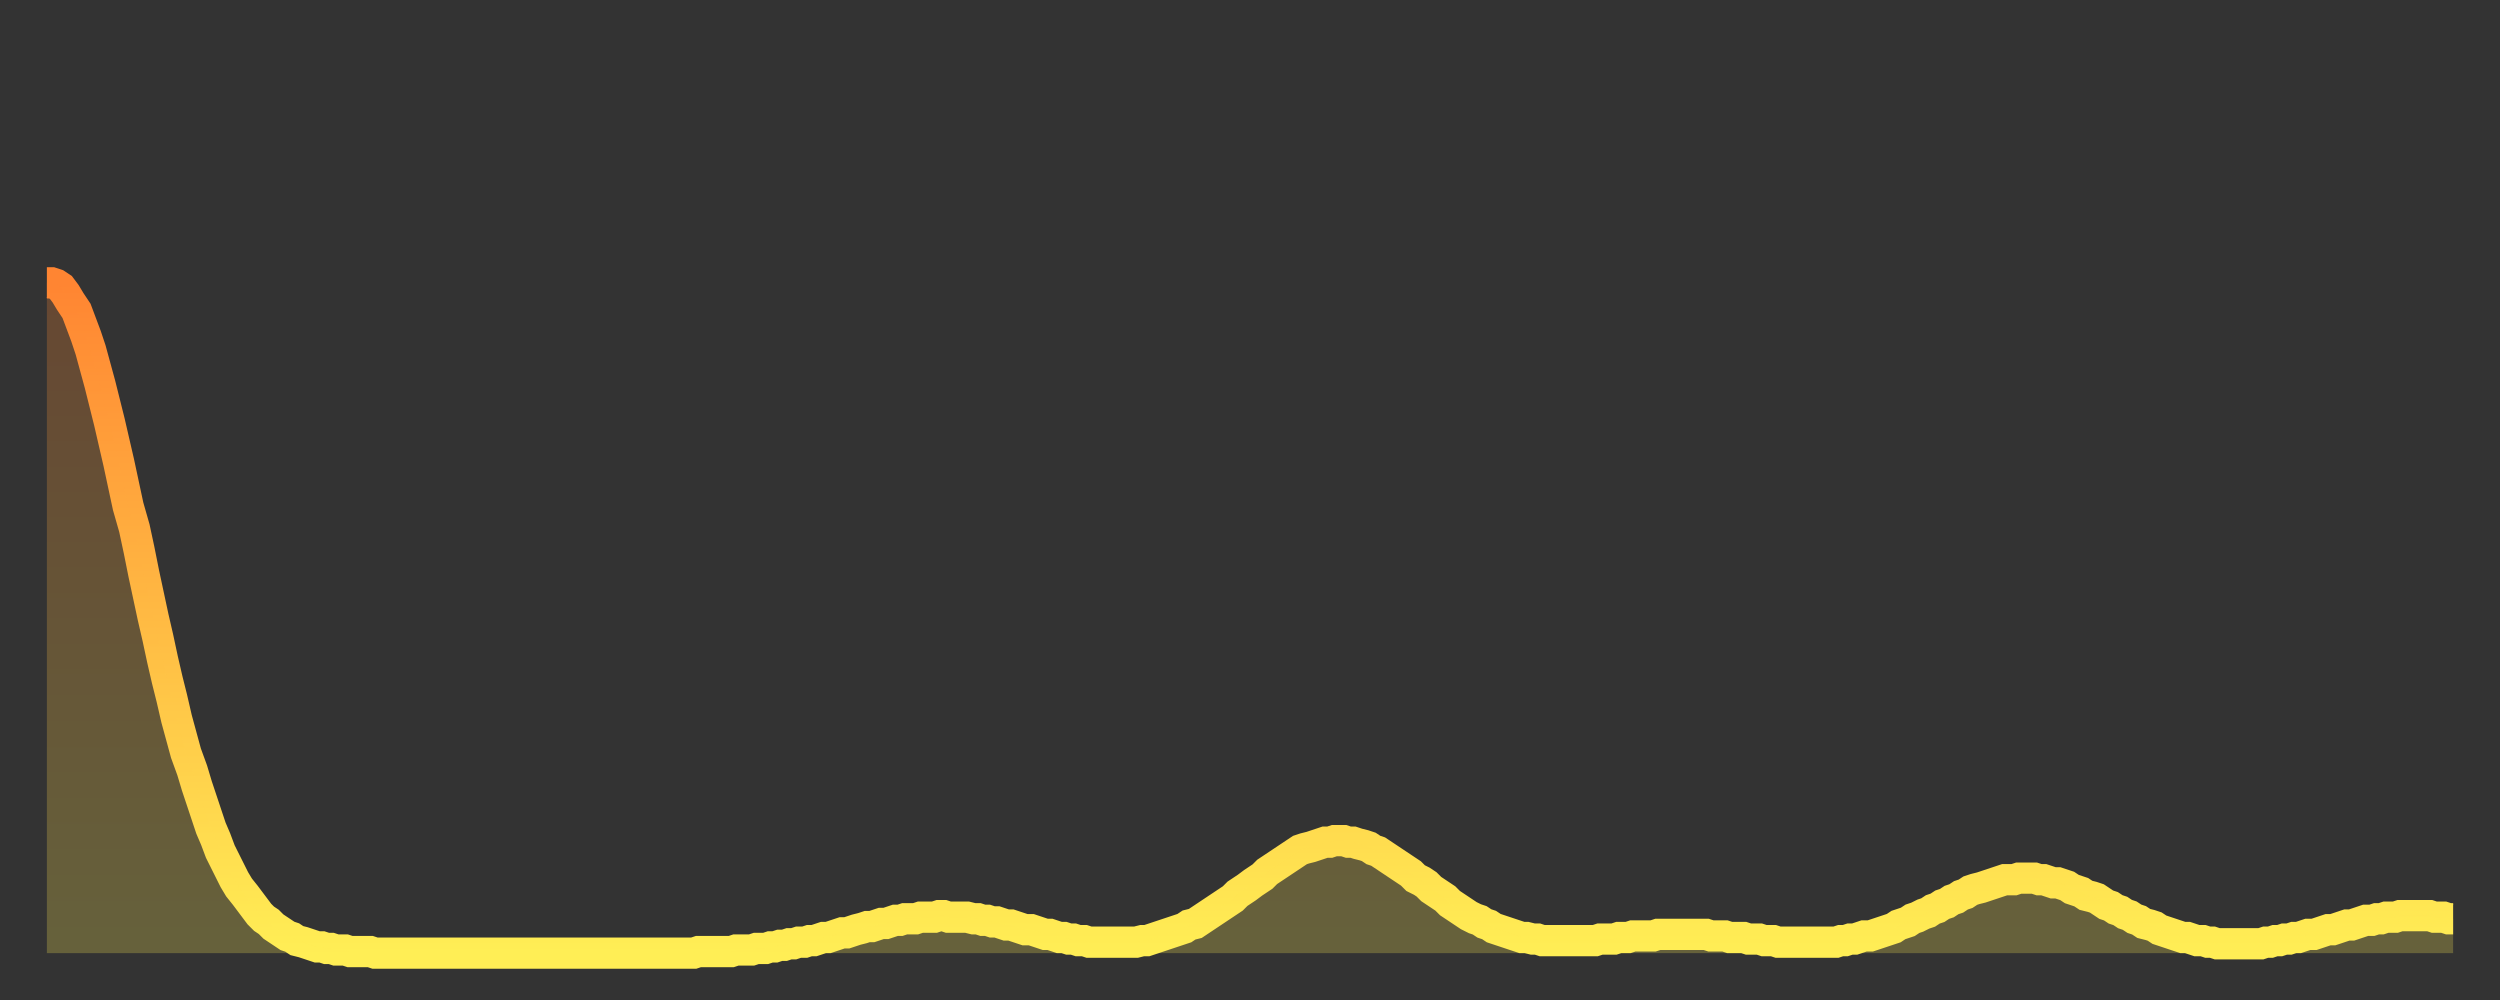 <?xml version="1.0" encoding="utf-8" ?>
<svg baseProfile="full" height="64" version="1.1" width="160" xmlns="http://www.w3.org/2000/svg" xmlns:ev="http://www.w3.org/2001/xml-events" xmlns:xlink="http://www.w3.org/1999/xlink"><rect width="100%" height="100%" fill="#333333" stroke="none"/><defs><linearGradient id="id2038342" x1="0" x2="0" y1="0" y2="1"><stop offset="0%" stop-color="#ff8532" /><stop offset="50%" stop-color="#ffba43" /><stop offset="100%" stop-color="#ffee55" /></linearGradient></defs><g transform="translate(3,3)"><g><path d="M 0.0 15.1 0.3 15.1 0.6 15.2 0.9 15.4 1.2 15.8 1.5 16.3 1.9 16.9 2.2 17.7 2.5 18.5 2.8 19.4 3.1 20.5 3.4 21.6 3.7 22.8 4.0 24.0 4.3 25.3 4.6 26.6 4.9 28.0 5.2 29.4 5.6 30.8 5.9 32.2 6.2 33.7 6.5 35.1 6.8 36.5 7.1 37.8 7.4 39.2 7.7 40.5 8.0 41.7 8.3 43.0 8.6 44.1 8.9 45.2 9.3 46.3 9.6 47.3 9.9 48.2 10.2 49.1 10.5 50.0 10.8 50.7 11.1 51.5 11.4 52.1 11.7 52.7 12.0 53.3 12.3 53.8 12.7 54.3 13.0 54.7 13.3 55.1 13.6 55.5 13.9 55.8 14.2 56.0 14.5 56.3 14.8 56.5 15.1 56.7 15.4 56.9 15.7 57.0 16.0 57.2 16.4 57.3 16.7 57.4 17.0 57.5 17.3 57.6 17.6 57.6 17.9 57.7 18.2 57.7 18.5 57.8 18.8 57.8 19.1 57.8 19.4 57.9 19.8 57.9 20.1 57.9 20.4 57.9 20.7 57.9 21.0 58.0 21.3 58.0 21.6 58.0 21.9 58.0 22.2 58.0 22.5 58.0 22.8 58.0 23.1 58.0 23.5 58.0 23.8 58.0 24.1 58.0 24.4 58.0 24.7 58.0 25.0 58.0 25.3 58.0 25.6 58.0 25.9 58.0 26.2 58.0 26.5 58.0 26.8 58.0 27.2 58.0 27.5 58.0 27.8 58.0 28.1 58.0 28.4 58.0 28.7 58.0 29.0 58.0 29.3 58.0 29.6 58.0 29.9 58.0 30.2 58.0 30.6 58.0 30.9 58.0 31.2 58.0 31.5 58.0 31.8 58.0 32.1 58.0 32.4 58.0 32.7 58.0 33.0 58.0 33.3 58.0 33.6 58.0 33.9 58.0 34.3 58.0 34.6 58.0 34.9 58.0 35.2 58.0 35.5 58.0 35.8 58.0 36.1 58.0 36.4 58.0 36.7 58.0 37.0 58.0 37.3 58.0 37.7 58.0 38.0 58.0 38.3 58.0 38.6 58.0 38.9 58.0 39.2 58.0 39.5 58.0 39.8 58.0 40.1 58.0 40.4 58.0 40.7 58.0 41.0 58.0 41.4 58.0 41.7 57.9 42.0 57.9 42.3 57.9 42.6 57.9 42.9 57.9 43.2 57.9 43.5 57.9 43.8 57.9 44.1 57.8 44.4 57.8 44.7 57.8 45.1 57.8 45.4 57.7 45.7 57.7 46.0 57.7 46.3 57.6 46.6 57.6 46.9 57.5 47.2 57.5 47.5 57.4 47.8 57.4 48.1 57.3 48.5 57.3 48.8 57.2 49.1 57.2 49.4 57.1 49.7 57.0 50.0 57.0 50.3 56.9 50.6 56.8 50.9 56.7 51.2 56.7 51.5 56.6 51.8 56.5 52.2 56.4 52.5 56.3 52.8 56.3 53.1 56.2 53.4 56.1 53.7 56.1 54.0 56.0 54.3 55.9 54.6 55.9 54.9 55.8 55.2 55.8 55.6 55.8 55.9 55.7 56.2 55.7 56.5 55.7 56.8 55.7 57.1 55.6 57.4 55.6 57.7 55.7 58.0 55.7 58.3 55.7 58.6 55.7 58.9 55.7 59.3 55.8 59.6 55.8 59.9 55.9 60.2 55.9 60.5 56.0 60.8 56.0 61.1 56.1 61.4 56.2 61.7 56.2 62.0 56.3 62.3 56.4 62.6 56.5 63.0 56.5 63.3 56.6 63.6 56.7 63.9 56.8 64.2 56.8 64.5 56.9 64.8 57.0 65.1 57.0 65.4 57.1 65.7 57.1 66.0 57.2 66.4 57.2 66.7 57.3 67.0 57.3 67.3 57.3 67.6 57.3 67.9 57.3 68.2 57.3 68.5 57.3 68.8 57.3 69.1 57.3 69.4 57.3 69.7 57.3 70.1 57.2 70.4 57.2 70.7 57.1 71.0 57.0 71.3 56.9 71.6 56.8 71.9 56.7 72.2 56.6 72.5 56.5 72.8 56.4 73.1 56.2 73.5 56.1 73.8 55.9 74.1 55.7 74.4 55.5 74.7 55.3 75.0 55.1 75.3 54.9 75.6 54.7 75.9 54.5 76.2 54.2 76.5 54.0 76.8 53.8 77.2 53.5 77.5 53.3 77.8 53.1 78.1 52.8 78.4 52.6 78.7 52.4 79.0 52.2 79.3 52.0 79.6 51.8 79.9 51.6 80.2 51.4 80.5 51.3 80.9 51.2 81.2 51.1 81.5 51.0 81.8 50.9 82.1 50.9 82.4 50.8 82.7 50.8 83.0 50.8 83.3 50.9 83.6 50.9 83.9 51.0 84.3 51.1 84.6 51.2 84.9 51.4 85.2 51.5 85.5 51.7 85.8 51.9 86.1 52.1 86.4 52.3 86.7 52.5 87.0 52.7 87.3 52.9 87.6 53.2 88.0 53.4 88.3 53.6 88.6 53.9 88.9 54.1 89.2 54.3 89.5 54.5 89.8 54.8 90.1 55.0 90.4 55.2 90.7 55.4 91.0 55.6 91.4 55.8 91.7 55.9 92.0 56.1 92.3 56.2 92.6 56.4 92.9 56.5 93.2 56.6 93.5 56.7 93.8 56.8 94.1 56.9 94.4 57.0 94.7 57.0 95.1 57.1 95.4 57.1 95.7 57.2 96.0 57.2 96.3 57.2 96.6 57.2 96.9 57.2 97.2 57.2 97.5 57.2 97.8 57.2 98.1 57.2 98.4 57.2 98.8 57.2 99.1 57.2 99.4 57.1 99.7 57.1 100.0 57.1 100.3 57.1 100.6 57.0 100.9 57.0 101.2 57.0 101.5 56.9 101.8 56.9 102.2 56.9 102.5 56.9 102.8 56.9 103.1 56.8 103.4 56.8 103.7 56.8 104.0 56.8 104.3 56.8 104.6 56.8 104.9 56.8 105.2 56.8 105.5 56.8 105.9 56.8 106.2 56.8 106.5 56.9 106.8 56.9 107.1 56.9 107.4 56.9 107.7 57.0 108.0 57.0 108.3 57.0 108.6 57.0 108.9 57.1 109.3 57.1 109.6 57.1 109.9 57.2 110.2 57.2 110.5 57.2 110.8 57.3 111.1 57.3 111.4 57.3 111.7 57.3 112.0 57.3 112.3 57.3 112.6 57.3 113.0 57.3 113.3 57.3 113.6 57.3 113.9 57.3 114.2 57.3 114.5 57.3 114.8 57.2 115.1 57.2 115.4 57.1 115.7 57.1 116.0 57.0 116.3 56.9 116.7 56.9 117.0 56.8 117.3 56.7 117.6 56.6 117.9 56.5 118.2 56.4 118.5 56.2 118.8 56.1 119.1 56.0 119.4 55.8 119.7 55.7 120.1 55.5 120.4 55.4 120.7 55.2 121.0 55.1 121.3 54.9 121.6 54.8 121.9 54.6 122.2 54.5 122.5 54.3 122.8 54.2 123.1 54.0 123.4 53.9 123.8 53.8 124.1 53.7 124.4 53.6 124.7 53.5 125.0 53.4 125.3 53.3 125.6 53.3 125.9 53.3 126.2 53.2 126.5 53.2 126.8 53.2 127.2 53.2 127.5 53.3 127.8 53.3 128.1 53.4 128.4 53.5 128.7 53.5 129.0 53.6 129.3 53.7 129.6 53.9 129.9 54.0 130.2 54.1 130.5 54.3 130.9 54.4 131.2 54.5 131.5 54.7 131.8 54.9 132.1 55.0 132.4 55.2 132.7 55.3 133.0 55.5 133.3 55.6 133.6 55.8 133.9 55.9 134.2 56.1 134.6 56.2 134.9 56.3 135.2 56.5 135.5 56.6 135.8 56.7 136.1 56.8 136.4 56.9 136.7 57.0 137.0 57.0 137.3 57.1 137.6 57.2 138.0 57.2 138.3 57.3 138.6 57.3 138.9 57.4 139.2 57.4 139.5 57.4 139.8 57.4 140.1 57.4 140.4 57.4 140.7 57.4 141.0 57.4 141.3 57.4 141.7 57.4 142.0 57.3 142.3 57.3 142.6 57.2 142.9 57.2 143.2 57.1 143.5 57.1 143.8 57.0 144.1 57.0 144.4 56.9 144.7 56.8 145.1 56.8 145.4 56.7 145.7 56.6 146.0 56.5 146.3 56.5 146.6 56.4 146.9 56.3 147.2 56.2 147.5 56.2 147.8 56.1 148.1 56.0 148.4 55.9 148.8 55.9 149.1 55.8 149.4 55.8 149.7 55.7 150.0 55.7 150.3 55.7 150.6 55.6 150.9 55.6 151.2 55.6 151.5 55.6 151.8 55.6 152.1 55.6 152.5 55.6 152.8 55.7 153.1 55.7 153.4 55.7 153.7 55.8 154.0 55.8" fill="none" id="graph-curve" opacity="1" stroke="url(#id2038342)" stroke-width="2" /><path d="M 0 58 L 0.0 15.1 0.3 15.1 0.6 15.2 0.9 15.4 1.2 15.8 1.5 16.3 1.9 16.9 2.2 17.7 2.5 18.5 2.8 19.4 3.1 20.5 3.4 21.6 3.7 22.8 4.0 24.0 4.3 25.3 4.6 26.6 4.9 28.0 5.2 29.4 5.6 30.8 5.9 32.2 6.2 33.7 6.5 35.1 6.8 36.5 7.1 37.8 7.4 39.2 7.7 40.5 8.0 41.7 8.3 43.0 8.6 44.1 8.9 45.2 9.3 46.3 9.6 47.3 9.9 48.2 10.2 49.1 10.5 50.0 10.8 50.7 11.1 51.5 11.4 52.1 11.7 52.7 12.0 53.3 12.3 53.8 12.7 54.3 13.0 54.7 13.3 55.1 13.6 55.5 13.9 55.8 14.2 56.0 14.5 56.3 14.8 56.5 15.1 56.7 15.4 56.9 15.7 57.0 16.0 57.2 16.4 57.3 16.7 57.4 17.0 57.5 17.3 57.6 17.6 57.6 17.9 57.7 18.2 57.7 18.5 57.8 18.8 57.8 19.1 57.8 19.4 57.9 19.8 57.9 20.1 57.9 20.4 57.9 20.7 57.9 21.0 58.0 21.3 58.0 21.6 58.0 21.9 58.0 22.2 58.0 22.5 58.0 22.8 58.0 23.1 58.0 23.5 58.0 23.8 58.0 24.1 58.0 24.4 58.0 24.7 58.0 25.0 58.0 25.3 58.0 25.6 58.0 25.9 58.0 26.2 58.0 26.5 58.0 26.8 58.0 27.2 58.0 27.5 58.0 27.8 58.0 28.1 58.0 28.4 58.0 28.7 58.0 29.0 58.0 29.3 58.0 29.6 58.0 29.9 58.0 30.2 58.0 30.6 58.0 30.9 58.0 31.2 58.0 31.5 58.0 31.8 58.0 32.1 58.0 32.4 58.0 32.7 58.0 33.0 58.0 33.3 58.0 33.6 58.0 33.9 58.0 34.3 58.0 34.6 58.0 34.9 58.0 35.2 58.0 35.5 58.0 35.8 58.0 36.1 58.0 36.4 58.0 36.7 58.0 37.0 58.0 37.3 58.0 37.7 58.0 38.0 58.0 38.3 58.0 38.6 58.0 38.9 58.0 39.2 58.0 39.5 58.0 39.8 58.0 40.1 58.0 40.4 58.0 40.7 58.0 41.0 58.0 41.4 58.0 41.7 57.9 42.0 57.9 42.3 57.9 42.6 57.9 42.9 57.9 43.2 57.9 43.5 57.9 43.8 57.9 44.1 57.8 44.4 57.8 44.7 57.8 45.1 57.8 45.4 57.7 45.7 57.7 46.0 57.7 46.3 57.6 46.6 57.6 46.9 57.5 47.2 57.5 47.5 57.4 47.8 57.4 48.1 57.3 48.5 57.3 48.8 57.2 49.1 57.2 49.4 57.1 49.7 57.0 50.0 57.0 50.3 56.9 50.6 56.8 50.9 56.7 51.2 56.7 51.5 56.6 51.8 56.5 52.2 56.4 52.5 56.3 52.8 56.3 53.1 56.2 53.4 56.1 53.7 56.1 54.0 56.0 54.3 55.9 54.6 55.9 54.9 55.8 55.2 55.8 55.6 55.8 55.9 55.7 56.2 55.7 56.5 55.7 56.8 55.7 57.1 55.6 57.4 55.6 57.7 55.7 58.0 55.7 58.3 55.7 58.6 55.7 58.9 55.7 59.3 55.8 59.6 55.8 59.9 55.9 60.2 55.9 60.5 56.0 60.8 56.0 61.1 56.1 61.4 56.2 61.7 56.2 62.0 56.3 62.3 56.4 62.6 56.5 63.0 56.5 63.3 56.6 63.6 56.7 63.9 56.8 64.2 56.8 64.5 56.9 64.8 57.0 65.1 57.0 65.4 57.1 65.7 57.1 66.0 57.2 66.4 57.2 66.7 57.3 67.0 57.3 67.3 57.3 67.6 57.3 67.9 57.3 68.2 57.3 68.5 57.3 68.8 57.3 69.1 57.3 69.4 57.3 69.7 57.3 70.1 57.2 70.4 57.2 70.7 57.1 71.0 57.0 71.3 56.9 71.6 56.8 71.9 56.7 72.2 56.6 72.5 56.5 72.8 56.4 73.1 56.2 73.5 56.1 73.8 55.9 74.1 55.7 74.4 55.5 74.7 55.3 75.0 55.1 75.3 54.9 75.6 54.7 75.9 54.5 76.2 54.2 76.5 54.0 76.8 53.8 77.2 53.5 77.5 53.3 77.8 53.1 78.1 52.8 78.4 52.6 78.7 52.4 79.0 52.2 79.3 52.0 79.6 51.8 79.9 51.6 80.2 51.4 80.5 51.3 80.9 51.2 81.2 51.1 81.5 51.0 81.8 50.9 82.1 50.9 82.4 50.8 82.7 50.8 83.0 50.8 83.3 50.9 83.6 50.9 83.9 51.0 84.3 51.1 84.6 51.2 84.9 51.4 85.2 51.5 85.5 51.7 85.8 51.9 86.1 52.1 86.4 52.3 86.7 52.5 87.0 52.7 87.3 52.9 87.6 53.2 88.0 53.4 88.3 53.6 88.6 53.9 88.9 54.1 89.2 54.3 89.5 54.5 89.8 54.8 90.1 55.0 90.4 55.2 90.7 55.4 91.0 55.6 91.4 55.8 91.7 55.9 92.0 56.1 92.3 56.2 92.6 56.4 92.9 56.5 93.2 56.6 93.5 56.7 93.8 56.8 94.1 56.9 94.4 57.0 94.7 57.0 95.1 57.1 95.4 57.1 95.7 57.2 96.0 57.2 96.3 57.2 96.6 57.2 96.9 57.2 97.2 57.2 97.5 57.2 97.8 57.2 98.1 57.2 98.4 57.2 98.8 57.2 99.1 57.2 99.4 57.1 99.7 57.1 100.0 57.1 100.3 57.1 100.6 57.0 100.9 57.0 101.2 57.0 101.5 56.9 101.8 56.9 102.2 56.9 102.5 56.9 102.8 56.9 103.1 56.8 103.4 56.8 103.7 56.8 104.0 56.8 104.3 56.8 104.6 56.8 104.9 56.8 105.2 56.8 105.5 56.8 105.9 56.8 106.2 56.8 106.5 56.9 106.8 56.9 107.1 56.9 107.4 56.9 107.7 57.0 108.0 57.0 108.3 57.0 108.6 57.0 108.9 57.1 109.3 57.1 109.6 57.1 109.9 57.2 110.2 57.2 110.5 57.2 110.8 57.3 111.1 57.3 111.4 57.3 111.7 57.3 112.0 57.3 112.3 57.3 112.6 57.3 113.0 57.3 113.3 57.3 113.6 57.3 113.9 57.3 114.2 57.3 114.5 57.3 114.8 57.2 115.1 57.2 115.4 57.1 115.7 57.1 116.0 57.0 116.3 56.9 116.7 56.9 117.0 56.8 117.3 56.7 117.6 56.6 117.9 56.5 118.2 56.4 118.5 56.2 118.8 56.1 119.1 56.0 119.4 55.8 119.7 55.7 120.1 55.5 120.4 55.4 120.7 55.2 121.0 55.1 121.3 54.9 121.6 54.8 121.9 54.6 122.2 54.5 122.5 54.3 122.8 54.2 123.1 54.0 123.4 53.9 123.8 53.8 124.1 53.7 124.4 53.6 124.7 53.5 125.0 53.4 125.3 53.3 125.6 53.3 125.9 53.3 126.2 53.2 126.5 53.2 126.8 53.2 127.2 53.2 127.5 53.3 127.8 53.3 128.1 53.4 128.4 53.5 128.7 53.5 129.0 53.6 129.3 53.7 129.6 53.9 129.9 54.0 130.2 54.1 130.5 54.3 130.9 54.4 131.2 54.5 131.5 54.7 131.8 54.9 132.1 55.0 132.4 55.2 132.7 55.3 133.0 55.5 133.3 55.6 133.6 55.8 133.9 55.9 134.2 56.1 134.6 56.2 134.9 56.3 135.2 56.5 135.5 56.6 135.8 56.7 136.1 56.8 136.4 56.9 136.7 57.0 137.0 57.0 137.3 57.1 137.6 57.2 138.0 57.2 138.3 57.3 138.6 57.3 138.9 57.4 139.2 57.4 139.5 57.4 139.8 57.4 140.1 57.4 140.4 57.4 140.7 57.4 141.0 57.4 141.3 57.4 141.7 57.4 142.0 57.3 142.3 57.3 142.6 57.2 142.9 57.2 143.2 57.1 143.5 57.1 143.8 57.0 144.1 57.0 144.4 56.9 144.7 56.8 145.1 56.8 145.4 56.7 145.7 56.6 146.0 56.5 146.3 56.5 146.6 56.4 146.9 56.3 147.2 56.2 147.5 56.2 147.8 56.1 148.1 56.0 148.4 55.9 148.8 55.9 149.1 55.8 149.4 55.8 149.7 55.7 150.0 55.7 150.3 55.7 150.6 55.6 150.9 55.6 151.2 55.6 151.5 55.6 151.8 55.6 152.1 55.6 152.5 55.6 152.8 55.7 153.1 55.7 153.4 55.7 153.7 55.8 154.0 55.8 154 58" fill="url(#id2038342)" fill-opacity=".25" id="graph-shadow" /></g></g></svg>
